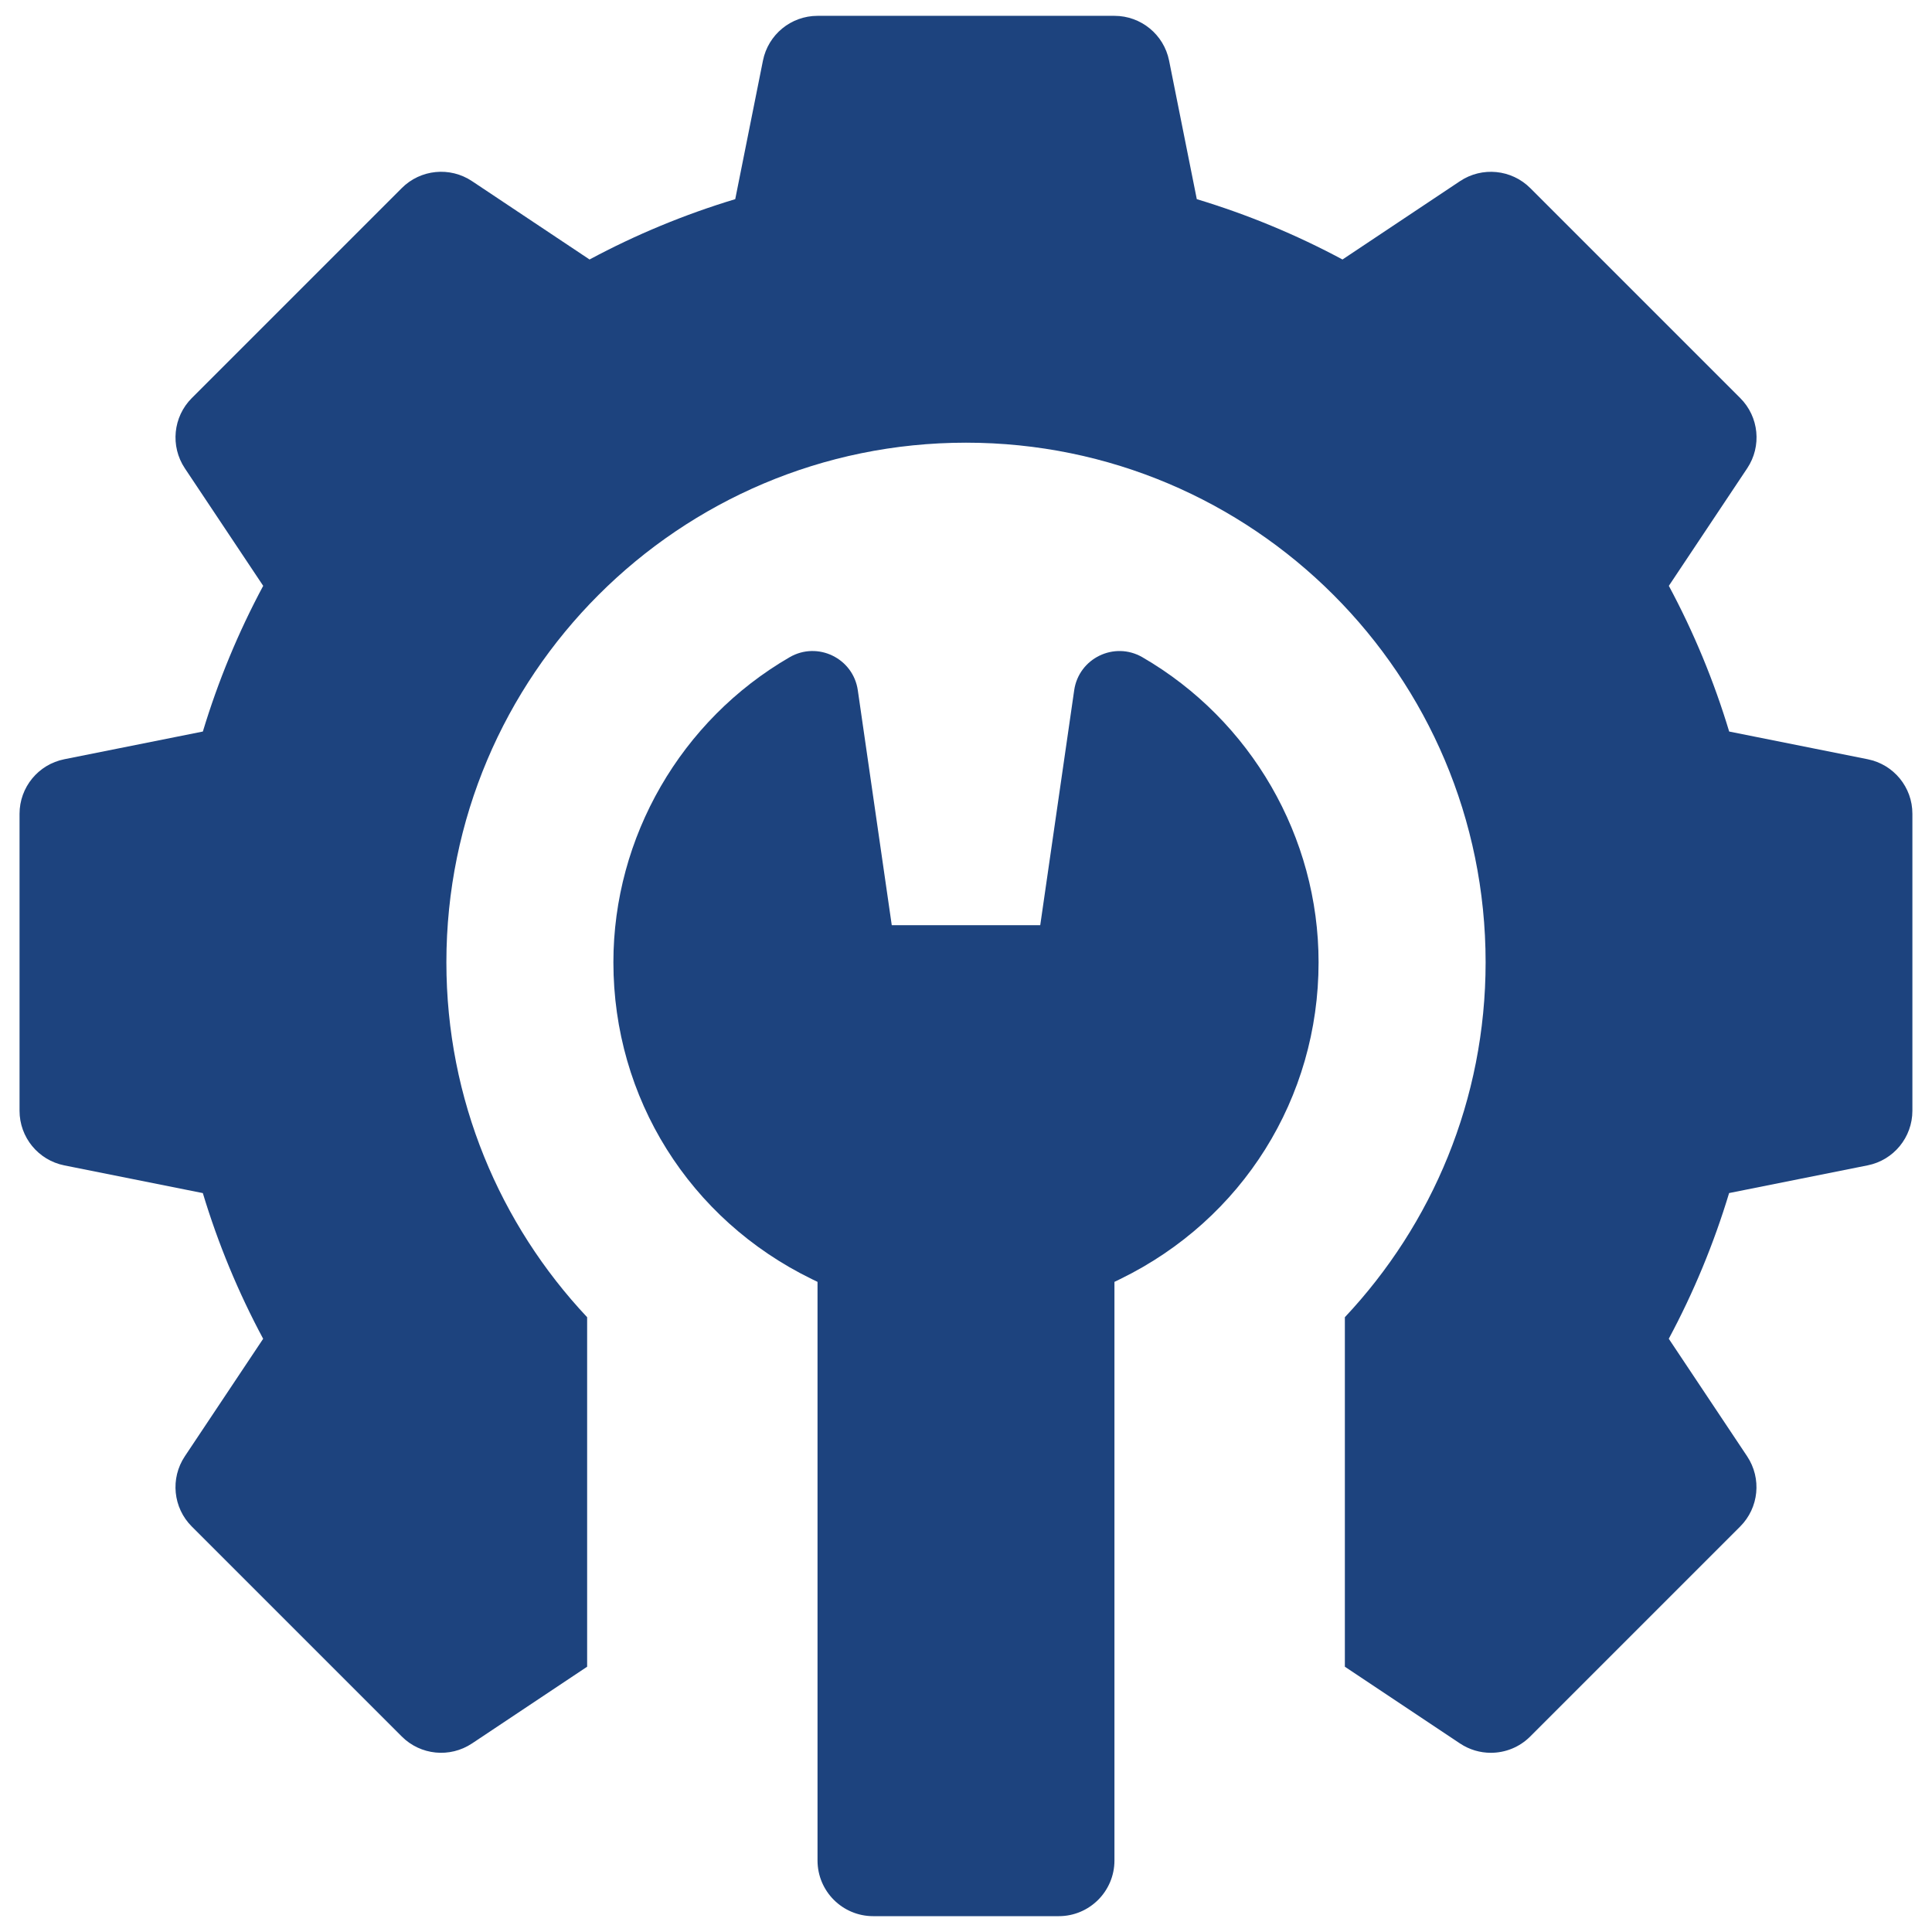 <?xml version="1.0" encoding="utf-8"?>
<!-- Generator: Adobe Illustrator 19.0.0, SVG Export Plug-In . SVG Version: 6.00 Build 0)  -->
<svg version="1.1" id="Layer_1" xmlns="http://www.w3.org/2000/svg" xmlns:xlink="http://www.w3.org/1999/xlink" x="0px" y="0px"
	 width="61px" height="61px" viewBox="0 0 61 61" enable-background="new 0 0 61 61" xml:space="preserve">
<g>
	<path id="XMLID_2_" fill="#1D437E" d="M58.97,23.972l-4.374-0.875c-0.481-1.595-1.119-3.136-1.905-4.6l2.474-3.711
		c0.465-0.697,0.373-1.626-0.22-2.218l-6.629-6.629c-0.593-0.592-1.521-0.684-2.218-0.22l-3.711,2.474
		c-1.465-0.786-3.005-1.423-4.6-1.905l-0.875-4.375C36.747,1.091,36.025,0.5,35.188,0.5h-9.375c-0.838,0-1.559,0.591-1.724,1.413
		l-0.875,4.375c-1.595,0.481-3.136,1.119-4.6,1.905l-3.711-2.474c-0.697-0.465-1.626-0.373-2.218,0.22l-6.629,6.629
		c-0.593,0.593-0.684,1.521-0.22,2.218l2.474,3.711c-0.786,1.465-1.423,3.005-1.905,4.6L2.03,23.972
		c-0.822,0.164-1.413,0.886-1.413,1.724v9.375c0,0.838,0.591,1.559,1.413,1.724l4.374,0.875c0.481,1.595,1.119,3.135,1.905,4.6
		L5.836,45.98c-0.465,0.697-0.373,1.626,0.22,2.218l6.629,6.629c0.593,0.593,1.521,0.684,2.218,0.22l3.635-2.423V41.589
		c-2.753-2.93-4.444-6.867-4.444-11.206c0-9.061,7.345-16.406,16.406-16.406s16.406,7.345,16.406,16.406
		c0,4.339-1.691,8.276-4.444,11.206v11.035l3.635,2.423c0.297,0.198,0.637,0.295,0.974,0.295c0.454,0,0.904-0.175,1.243-0.515
		l6.629-6.629c0.593-0.593,0.684-1.521,0.22-2.218l-2.474-3.711c0.786-1.465,1.423-3.005,1.905-4.6l4.374-0.875
		c0.822-0.164,1.413-0.886,1.413-1.724v-9.375C60.383,24.857,59.791,24.136,58.97,23.972L58.97,23.972z"/>
	<path id="XMLID_1_" fill="#1D437E" d="M36.069,20.751c-0.885-0.512-2.007,0.031-2.153,1.043l-1.072,7.417h-4.688l-1.072-7.417
		c-0.146-1.012-1.269-1.556-2.153-1.043c-3.432,1.988-5.564,5.679-5.564,9.632c0,4.283,2.399,8.115,6.26,10l0.185,0.09v18.269
		c0,0.971,0.787,1.758,1.758,1.758h5.859c0.971,0,1.758-0.787,1.758-1.758V40.473l0.185-0.09c3.861-1.885,6.26-5.717,6.26-10
		C41.633,26.43,39.501,22.739,36.069,20.751L36.069,20.751z"/>
</g>
</svg>
